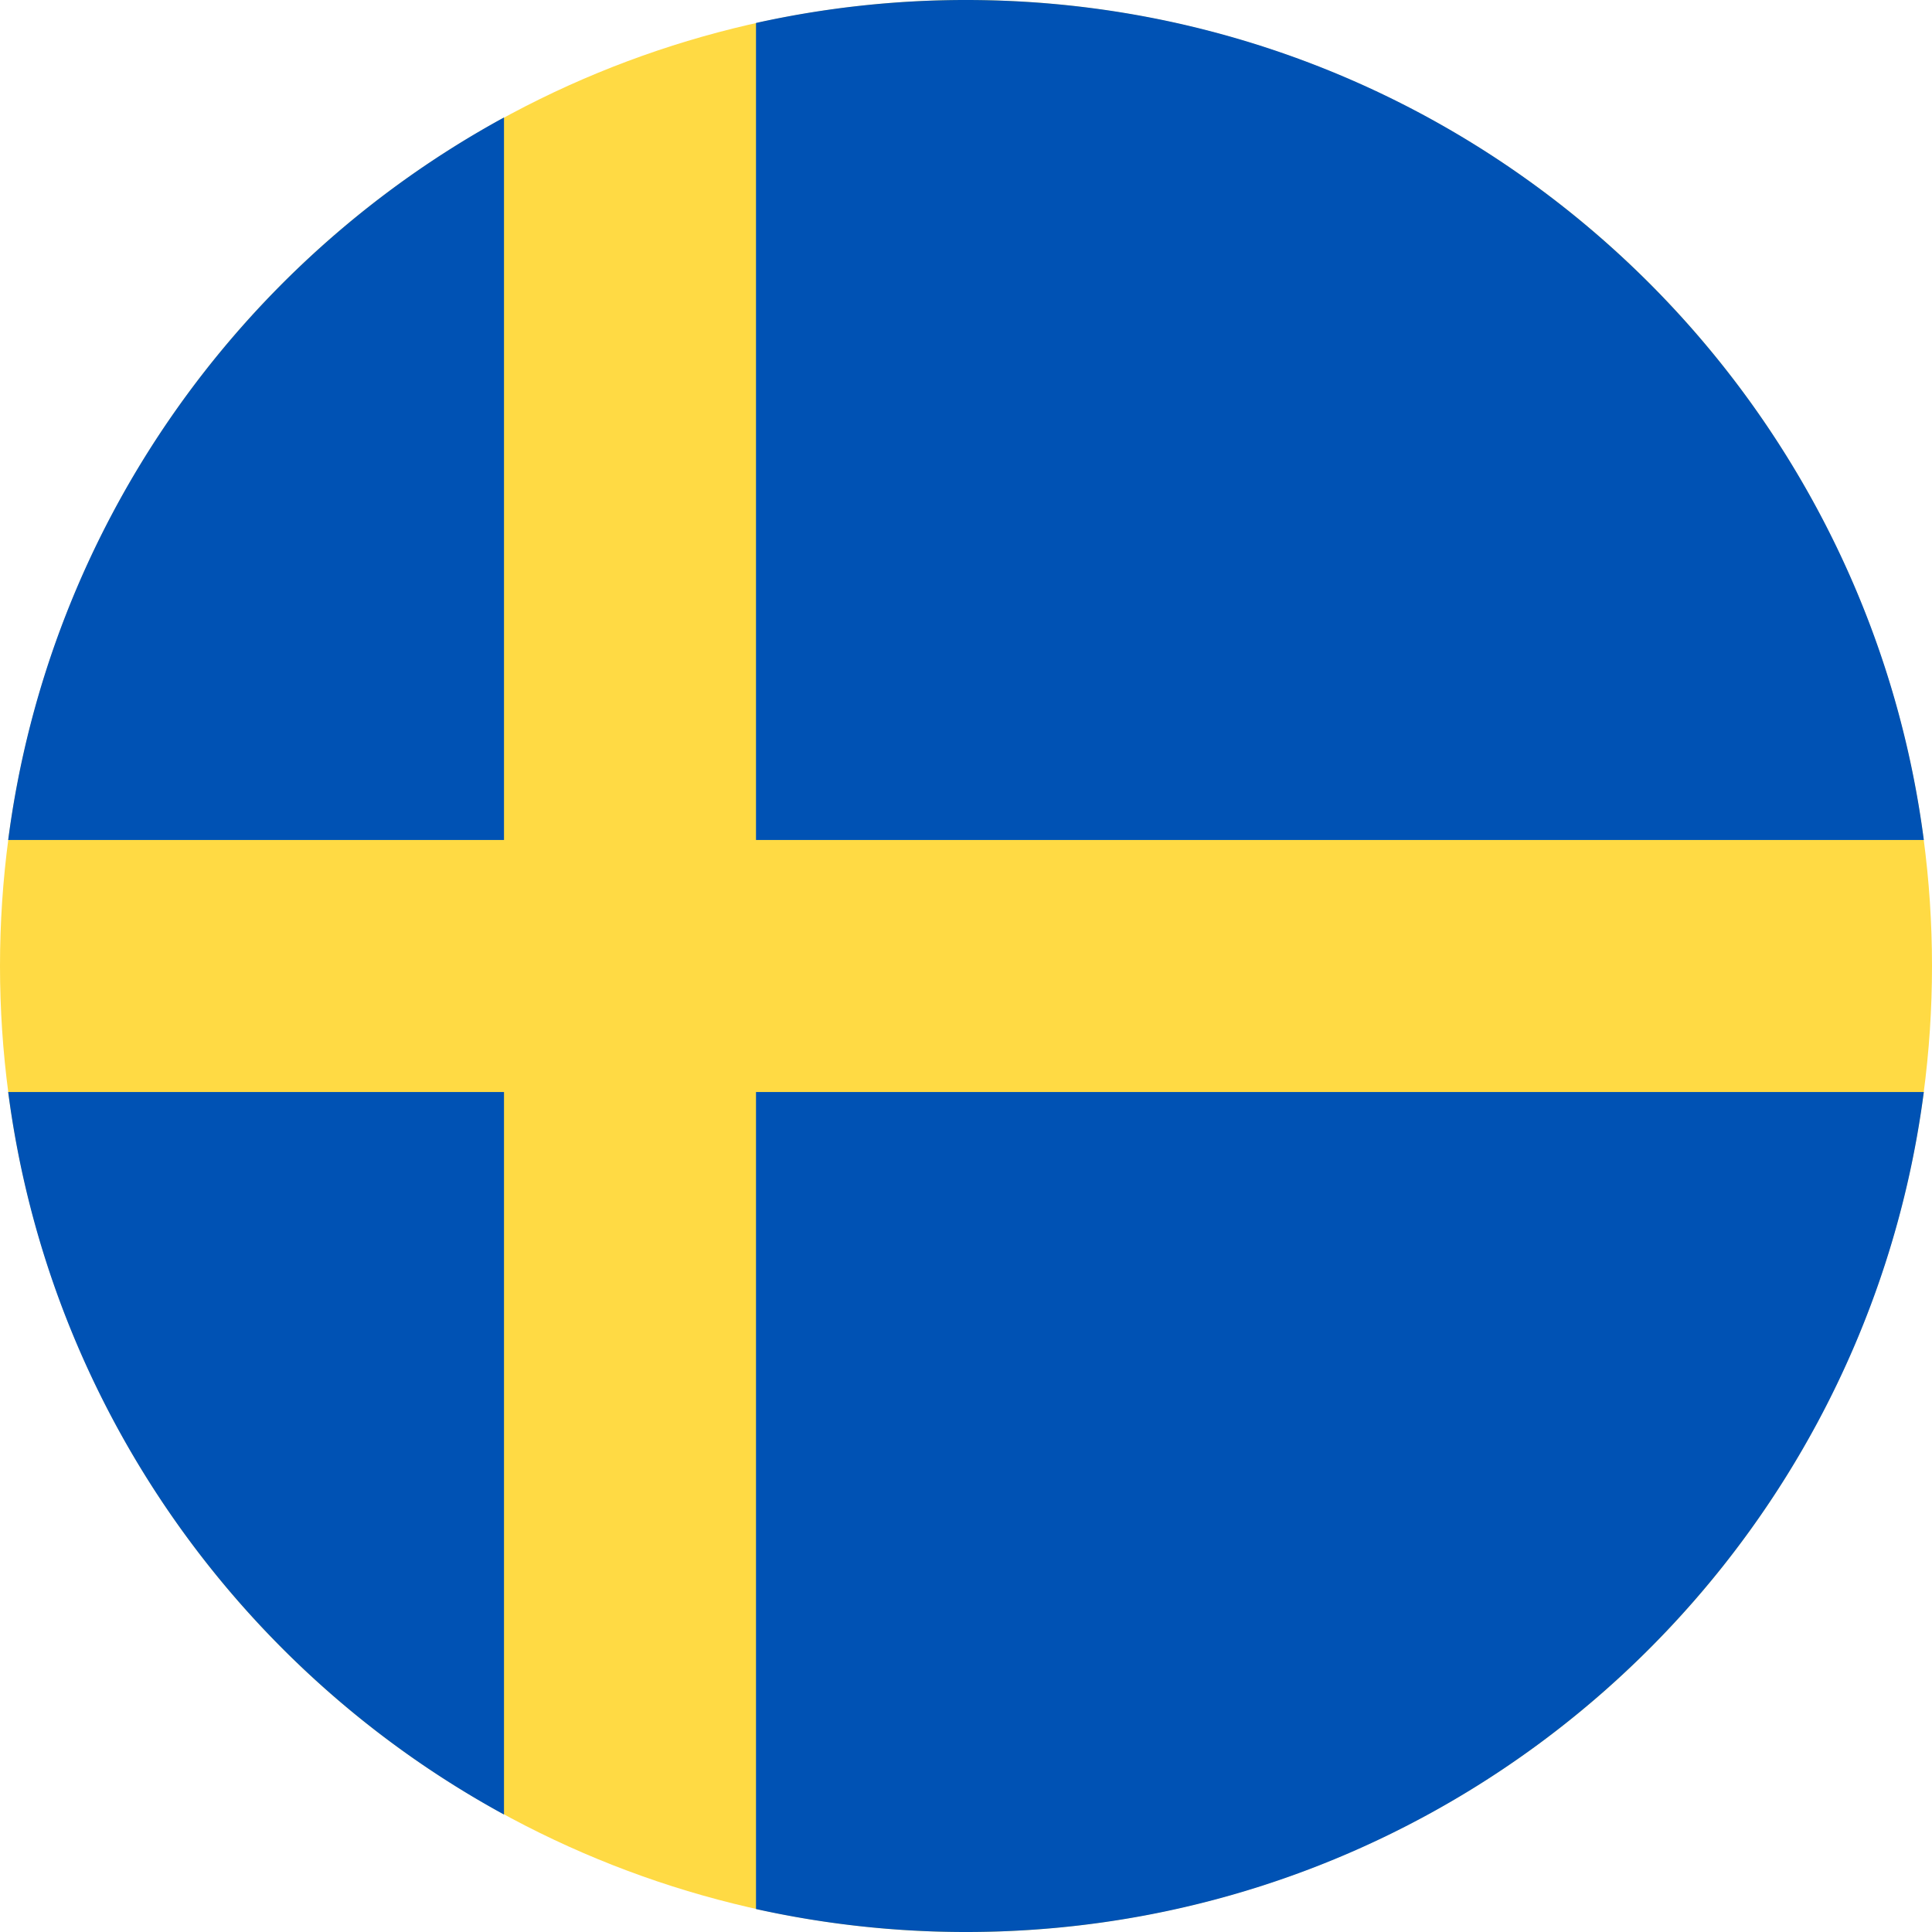 <svg xmlns="http://www.w3.org/2000/svg" viewBox="0 0 512 512"><g fill="none"><circle cx="256" cy="256" r="256" fill="#FFDA44"/><path fill="#0052B4" d="M200.35 222.61h309.483C493.47 97 386.067 0 256 0a256.902 256.902 0 0 0-55.652 6.085V222.61zm-66.785-.002V31.128C63.27 69.48 12.95 139.83 2.167 222.607h131.398zm0 66.783H2.166C12.95 372.17 63.27 442.52 133.565 480.873v-191.48zm66.783.002v216.523A256.97 256.97 0 0 0 256 512c130.067 0 237.47-97.002 253.833-222.61H200.348v.002z"/></g></svg>